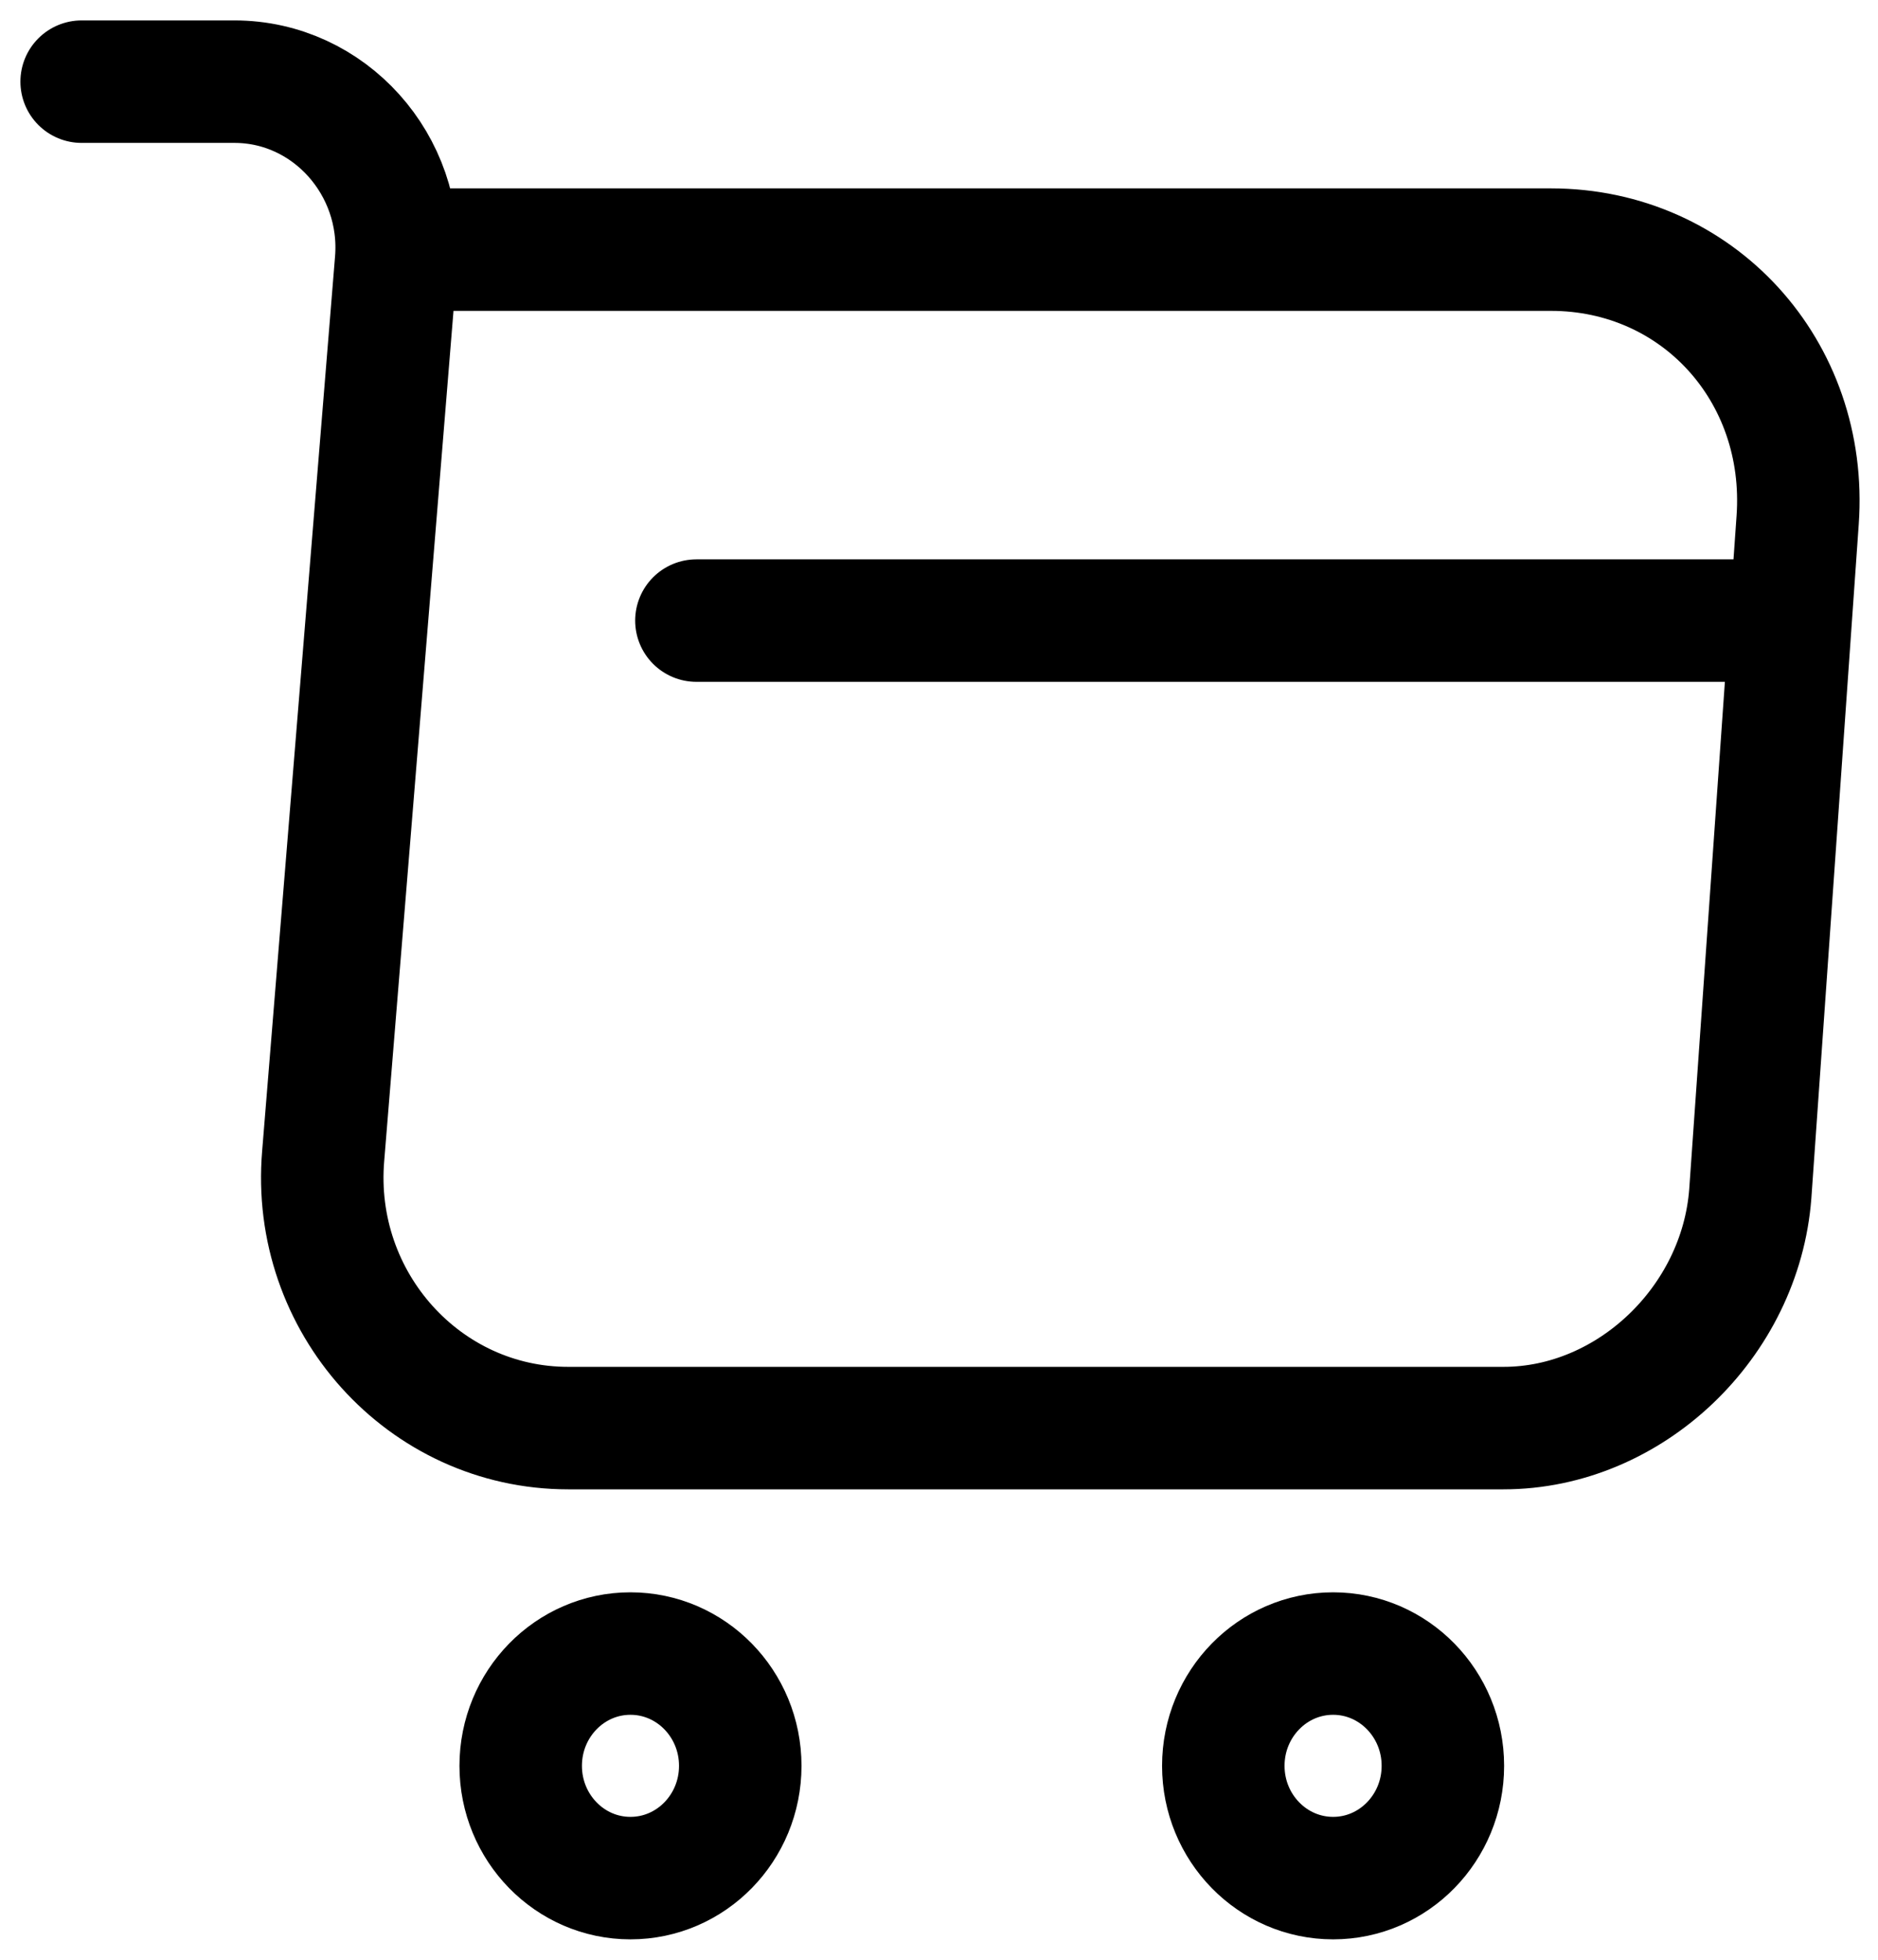 <svg width="23" height="24" viewBox="0 0 23 24" fill="none" xmlns="http://www.w3.org/2000/svg">
<path d="M1 1H2.871C4.033 1 4.947 2.023 4.851 3.2L3.958 14.156C3.807 15.949 5.195 17.489 6.959 17.489H18.413C19.962 17.489 21.317 16.191 21.436 14.618L22.016 6.368C22.145 4.542 20.79 3.057 18.994 3.057H5.109" stroke="black" stroke-width="1.5" stroke-miterlimit="10" stroke-linecap="round" stroke-linejoin="round"/>
<path d="M16.327 23C17.069 23 17.671 22.384 17.671 21.625C17.671 20.866 17.069 20.25 16.327 20.25C15.584 20.25 14.982 20.866 14.982 21.625C14.982 22.384 15.584 23 16.327 23Z" stroke="black" stroke-width="1.5" stroke-miterlimit="10" stroke-linecap="round" stroke-linejoin="round"/>
<path d="M7.721 23C8.464 23 9.066 22.384 9.066 21.625C9.066 20.866 8.464 20.25 7.721 20.25C6.979 20.25 6.377 20.866 6.377 21.625C6.377 22.384 6.979 23 7.721 23Z" stroke="black" stroke-width="1.5" stroke-miterlimit="10" stroke-linecap="round" stroke-linejoin="round"/>
<path d="M8.529 7.6H21.436" stroke="black" stroke-width="1.5" stroke-miterlimit="10" stroke-linecap="round" stroke-linejoin="round"/>
</svg>

